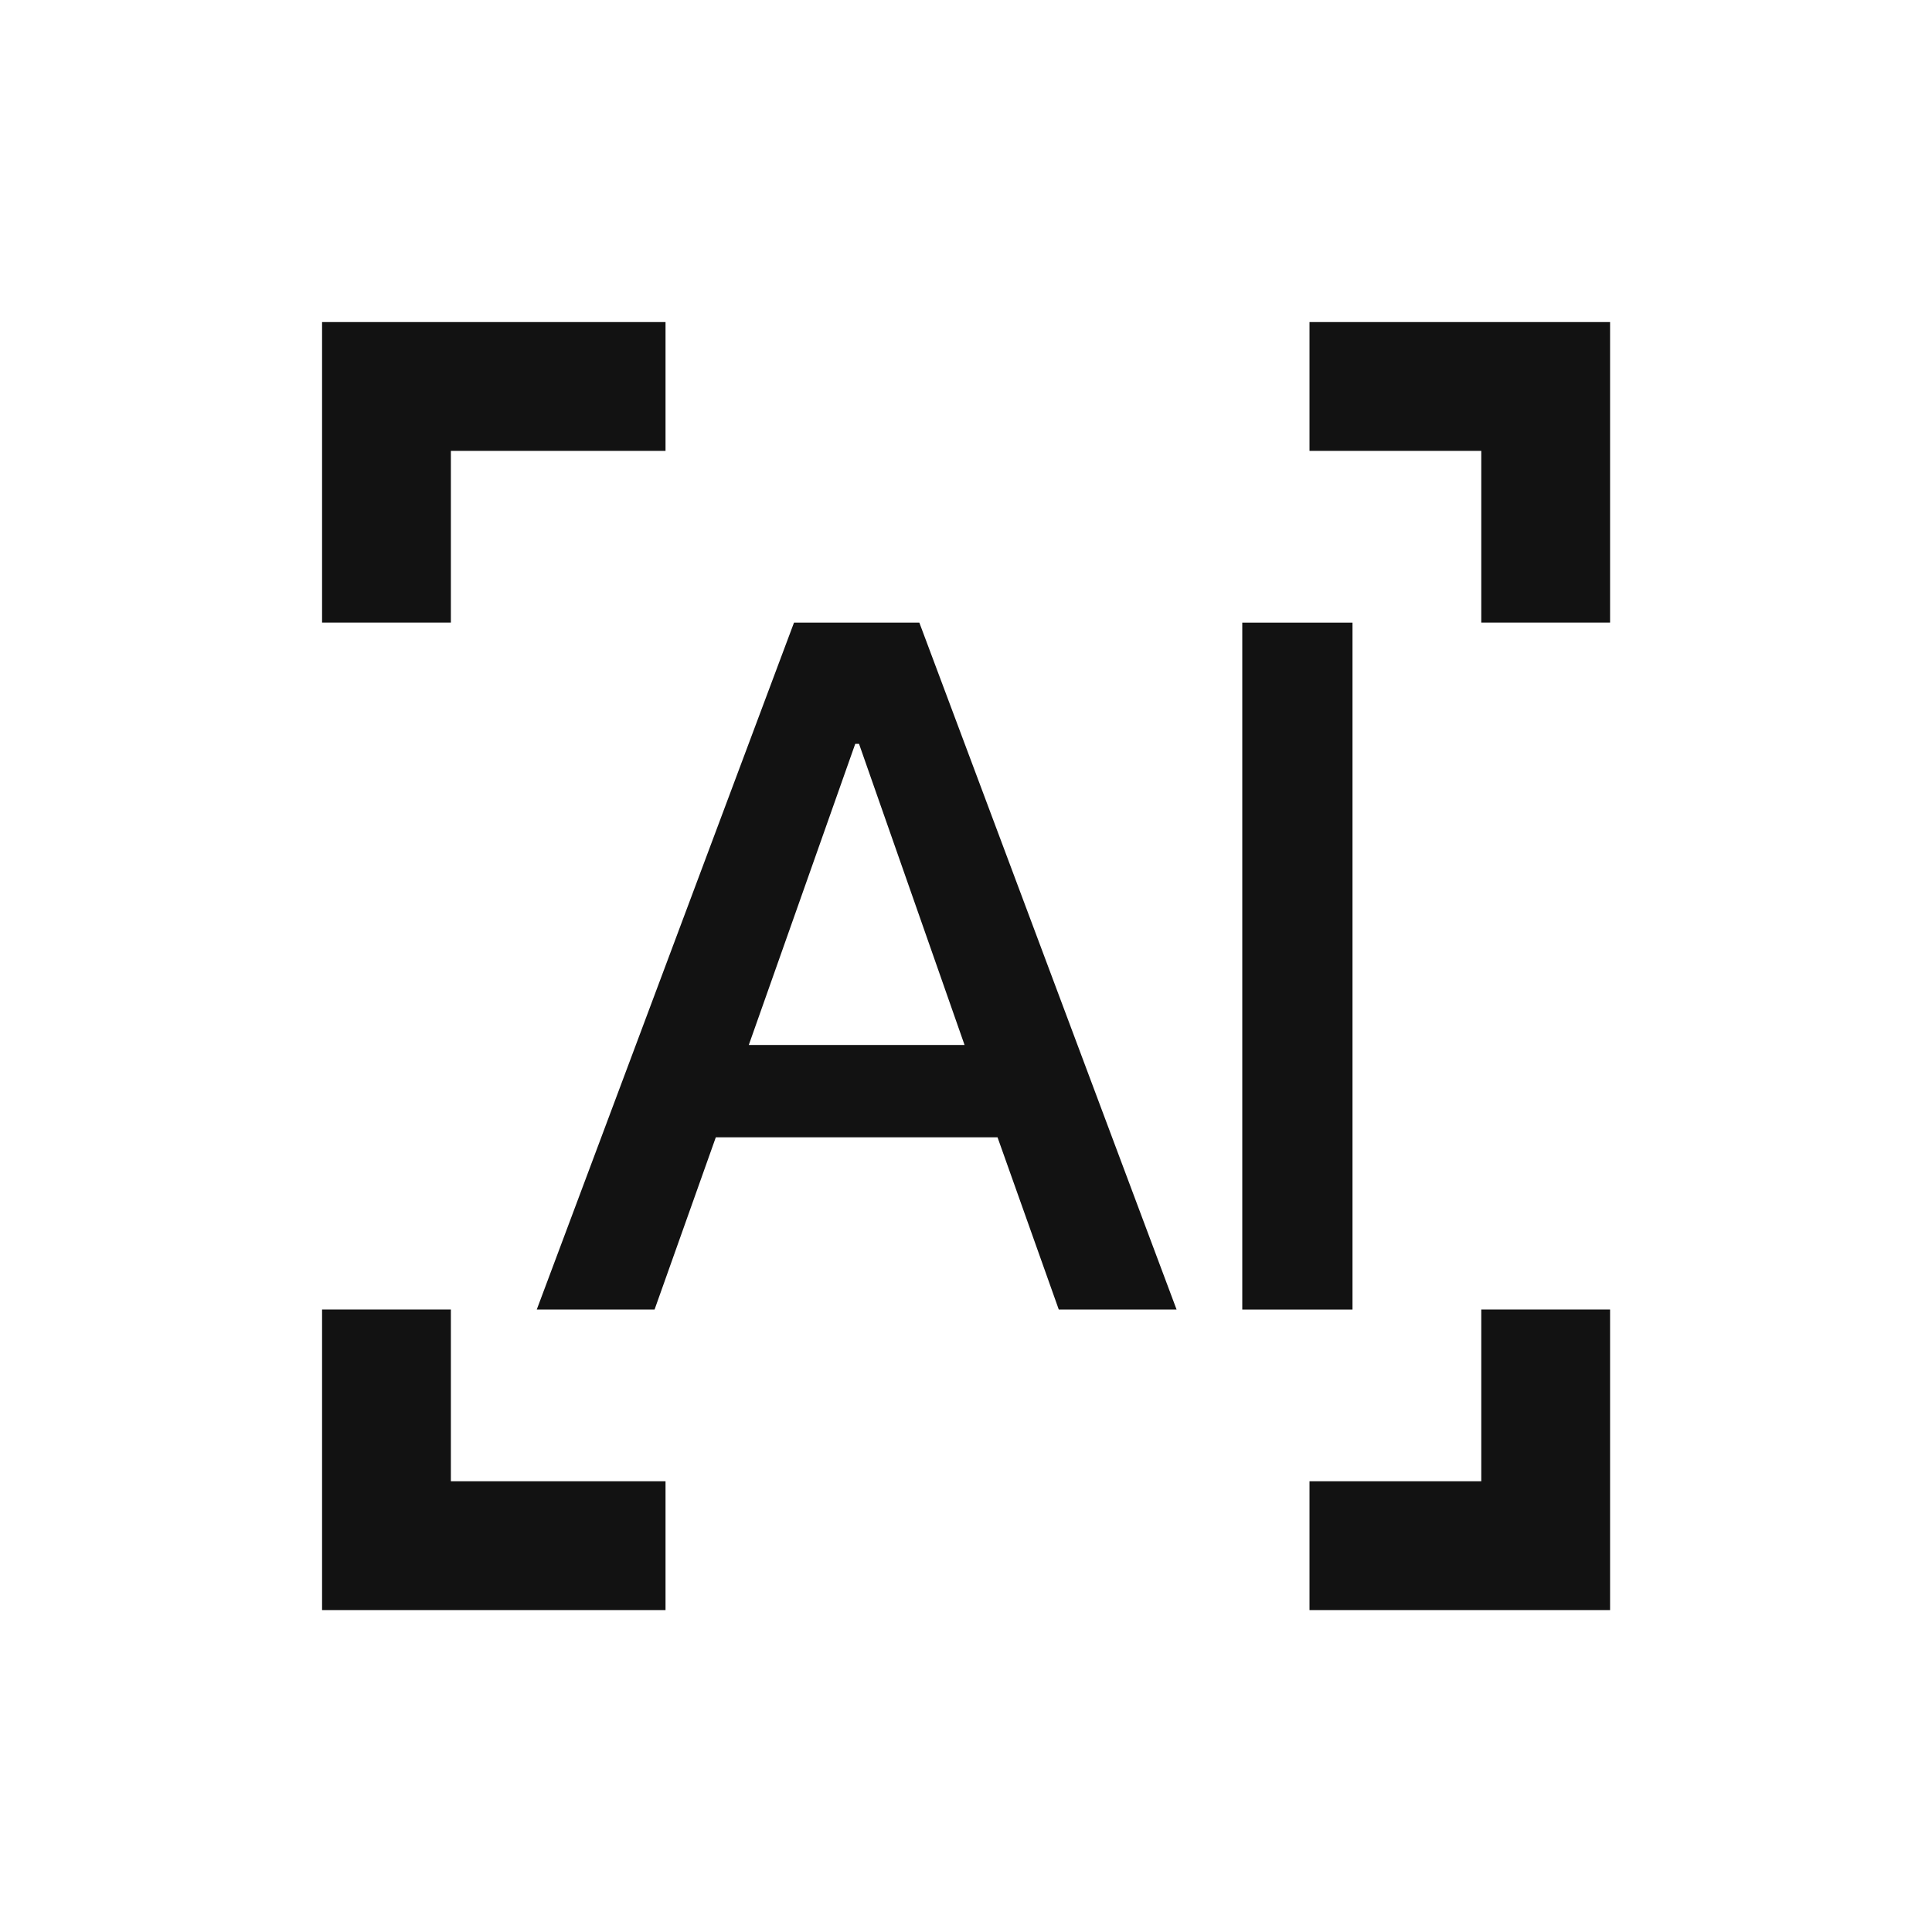 <svg width="40" height="40" viewBox="0 0 40 40" fill="none" xmlns="http://www.w3.org/2000/svg">
<path d="M27.112 30.668H30.668V27.112H33.335V33.335H27.112V30.668Z" fill="#121212"/>
<path d="M9.335 27.112V30.668H13.779V33.335H6.668V27.112H9.335Z" fill="#121212"/>
<path d="M13.779 9.335H9.335V12.89H6.668V6.668H13.779V9.335Z" fill="#121212"/>
<path d="M27.112 9.335H30.668V12.89H33.335V6.668L27.112 6.668V9.335Z" fill="#121212"/>
<path d="M16.439 12.891L11.113 27.113H13.552L14.82 23.547H20.653L21.921 27.113H24.36L19.034 12.891H16.439ZM15.503 21.635L17.707 15.4H17.785L19.97 21.635H15.503Z" fill="#121212"/>
<path d="M25.72 12.891V27.113H28.002V12.891H25.72Z" fill="#121212"/>
</svg>
